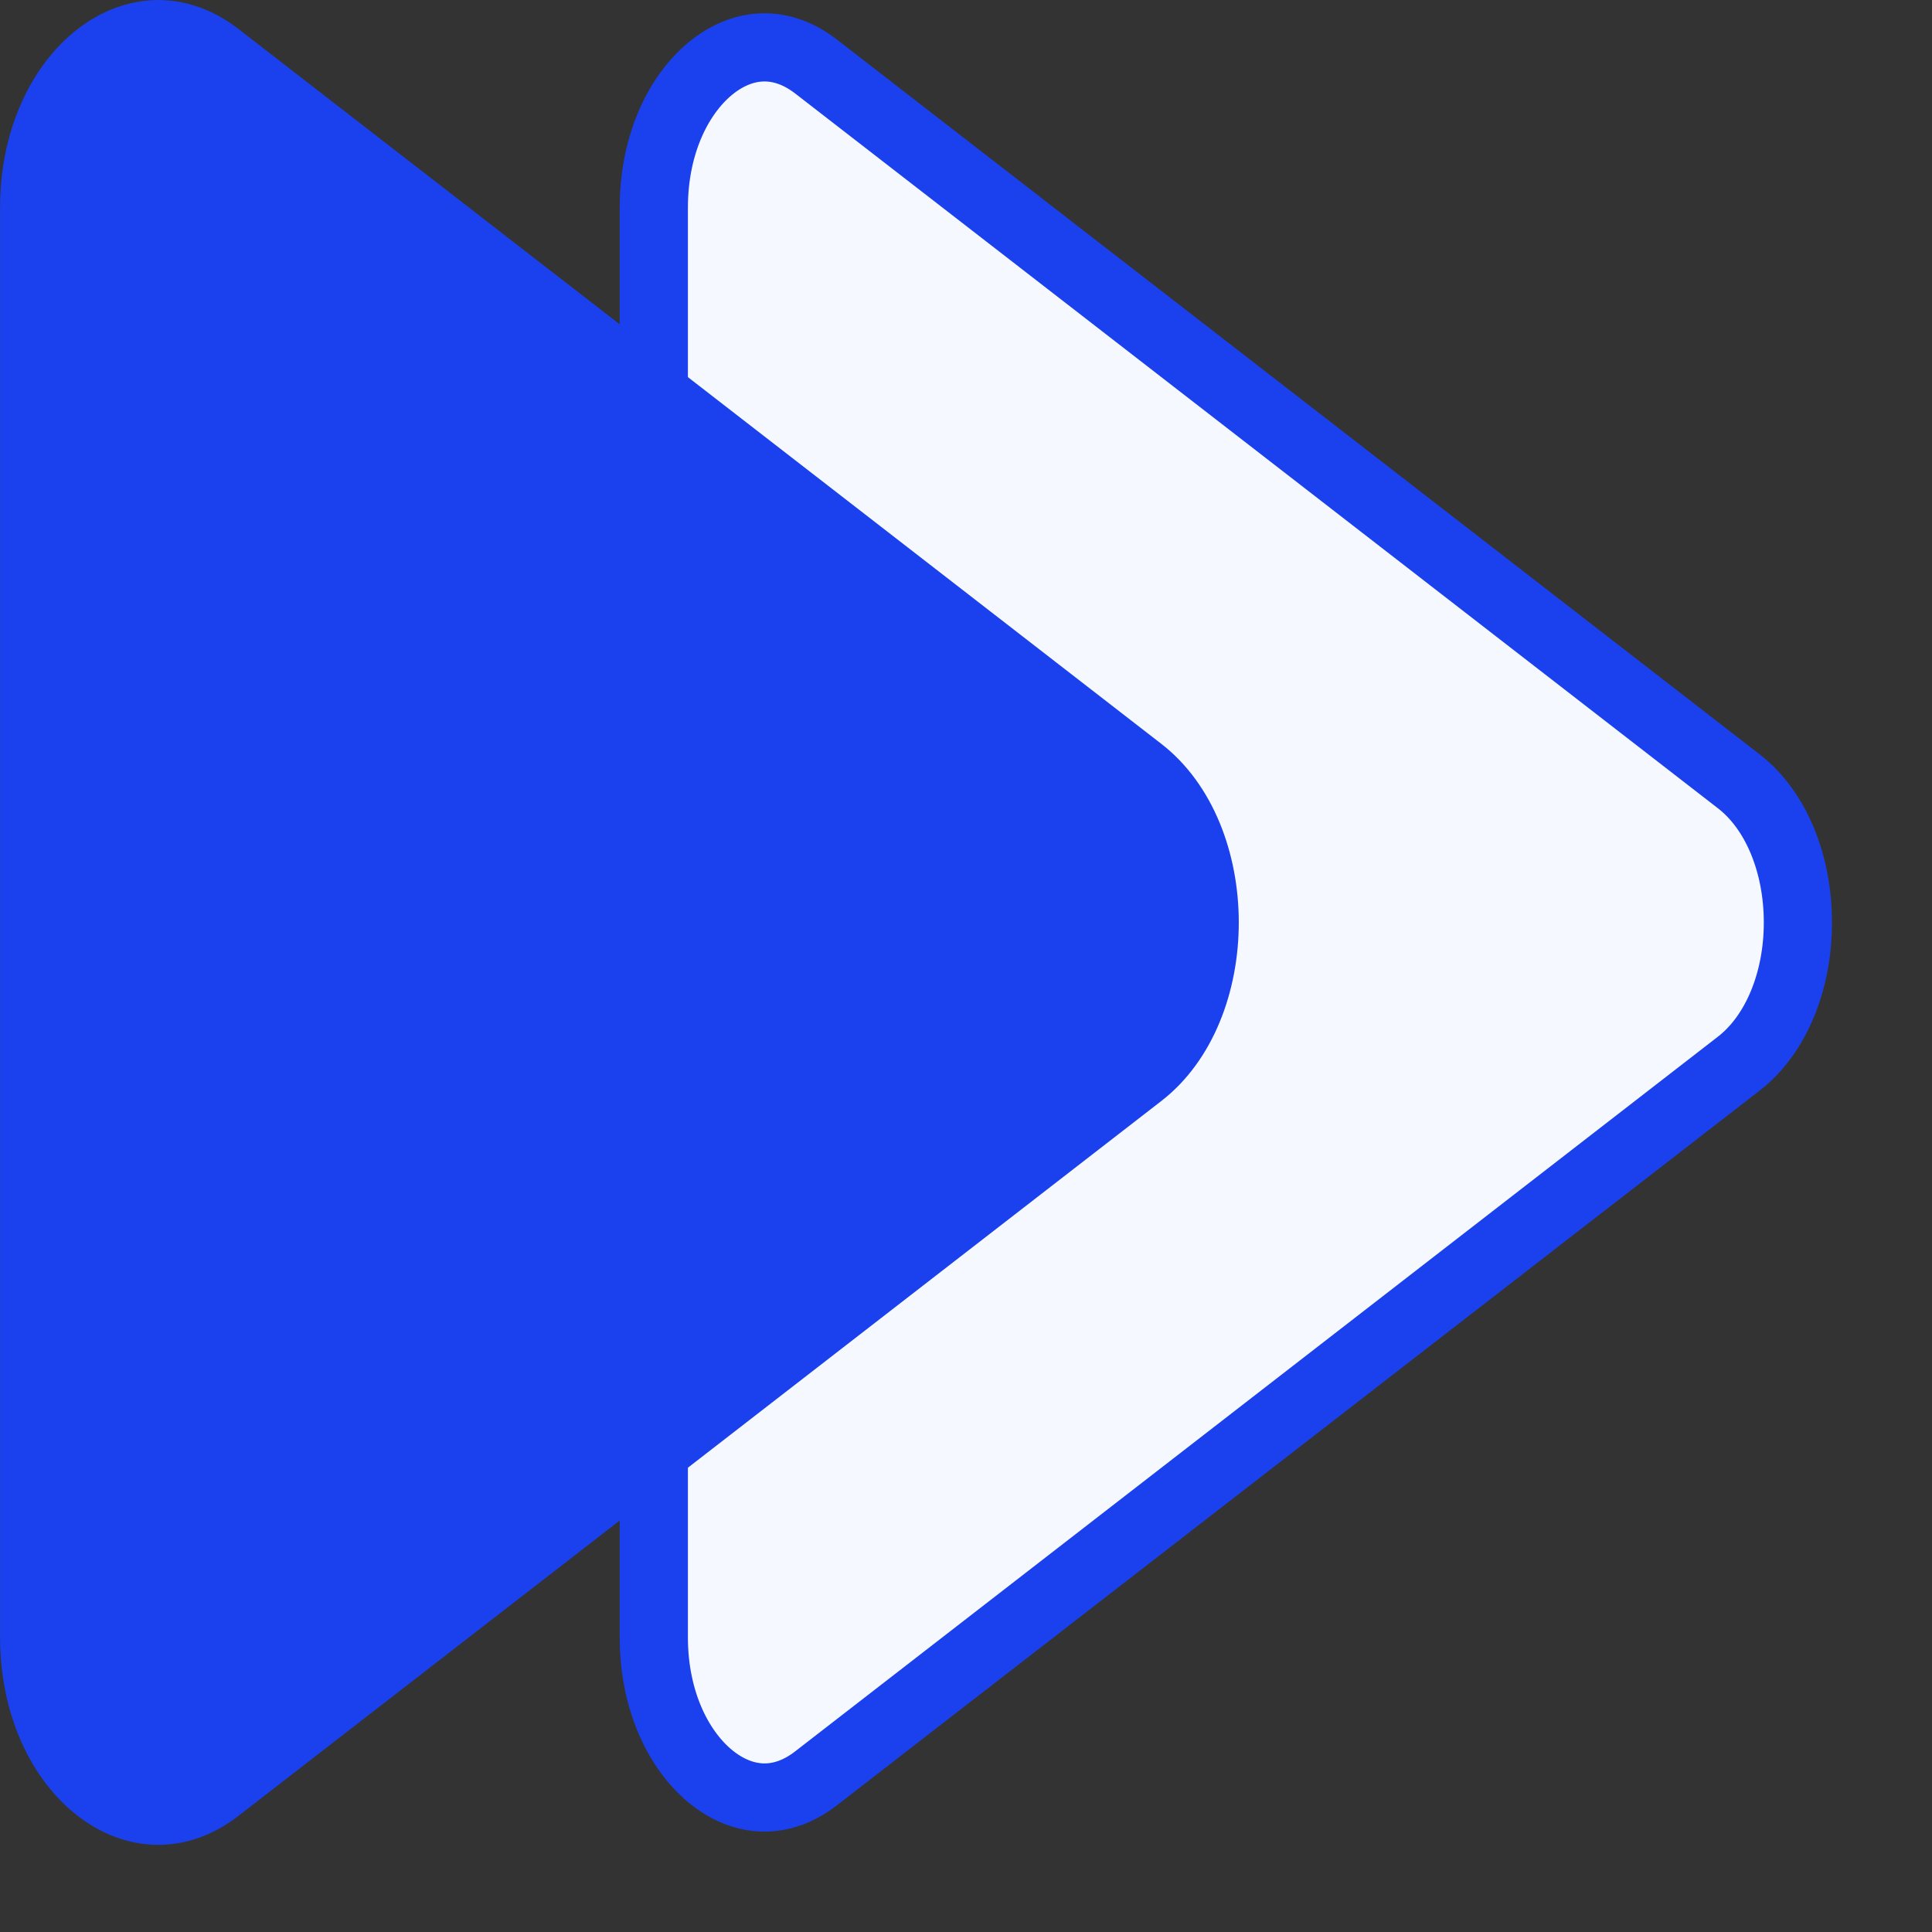 <svg width="17" height="17" viewBox="0 0 17 17" fill="none" xmlns="http://www.w3.org/2000/svg">
<rect x="0" y="0" width="17" height="17" fill="#333333" stroke="none"/>
<path d="M6.273 0.585C6.546 0.374 6.873 0.348 7.18 0.585L15.3 6.875C15.63 7.13 15.82 7.604 15.82 8.117C15.82 8.63 15.63 9.103 15.3 9.359L7.18 15.648C6.873 15.886 6.546 15.859 6.273 15.648C5.987 15.426 5.753 14.986 5.753 14.406V1.828C5.753 1.247 5.987 0.807 6.273 0.585Z" fill="#F5F9FF" stroke="#1B41EE" stroke-width="0.6"/>
<path d="M10.147 6.637C10.996 7.295 10.996 8.939 10.147 9.596L2.028 15.885C1.179 16.543 0.117 15.721 0.117 14.405L0.117 1.828C0.117 0.513 1.179 -0.309 2.028 0.348L10.147 6.637Z" fill="#1B41EE" stroke="#1B41EE" stroke-width="0.233"/>
</svg>
